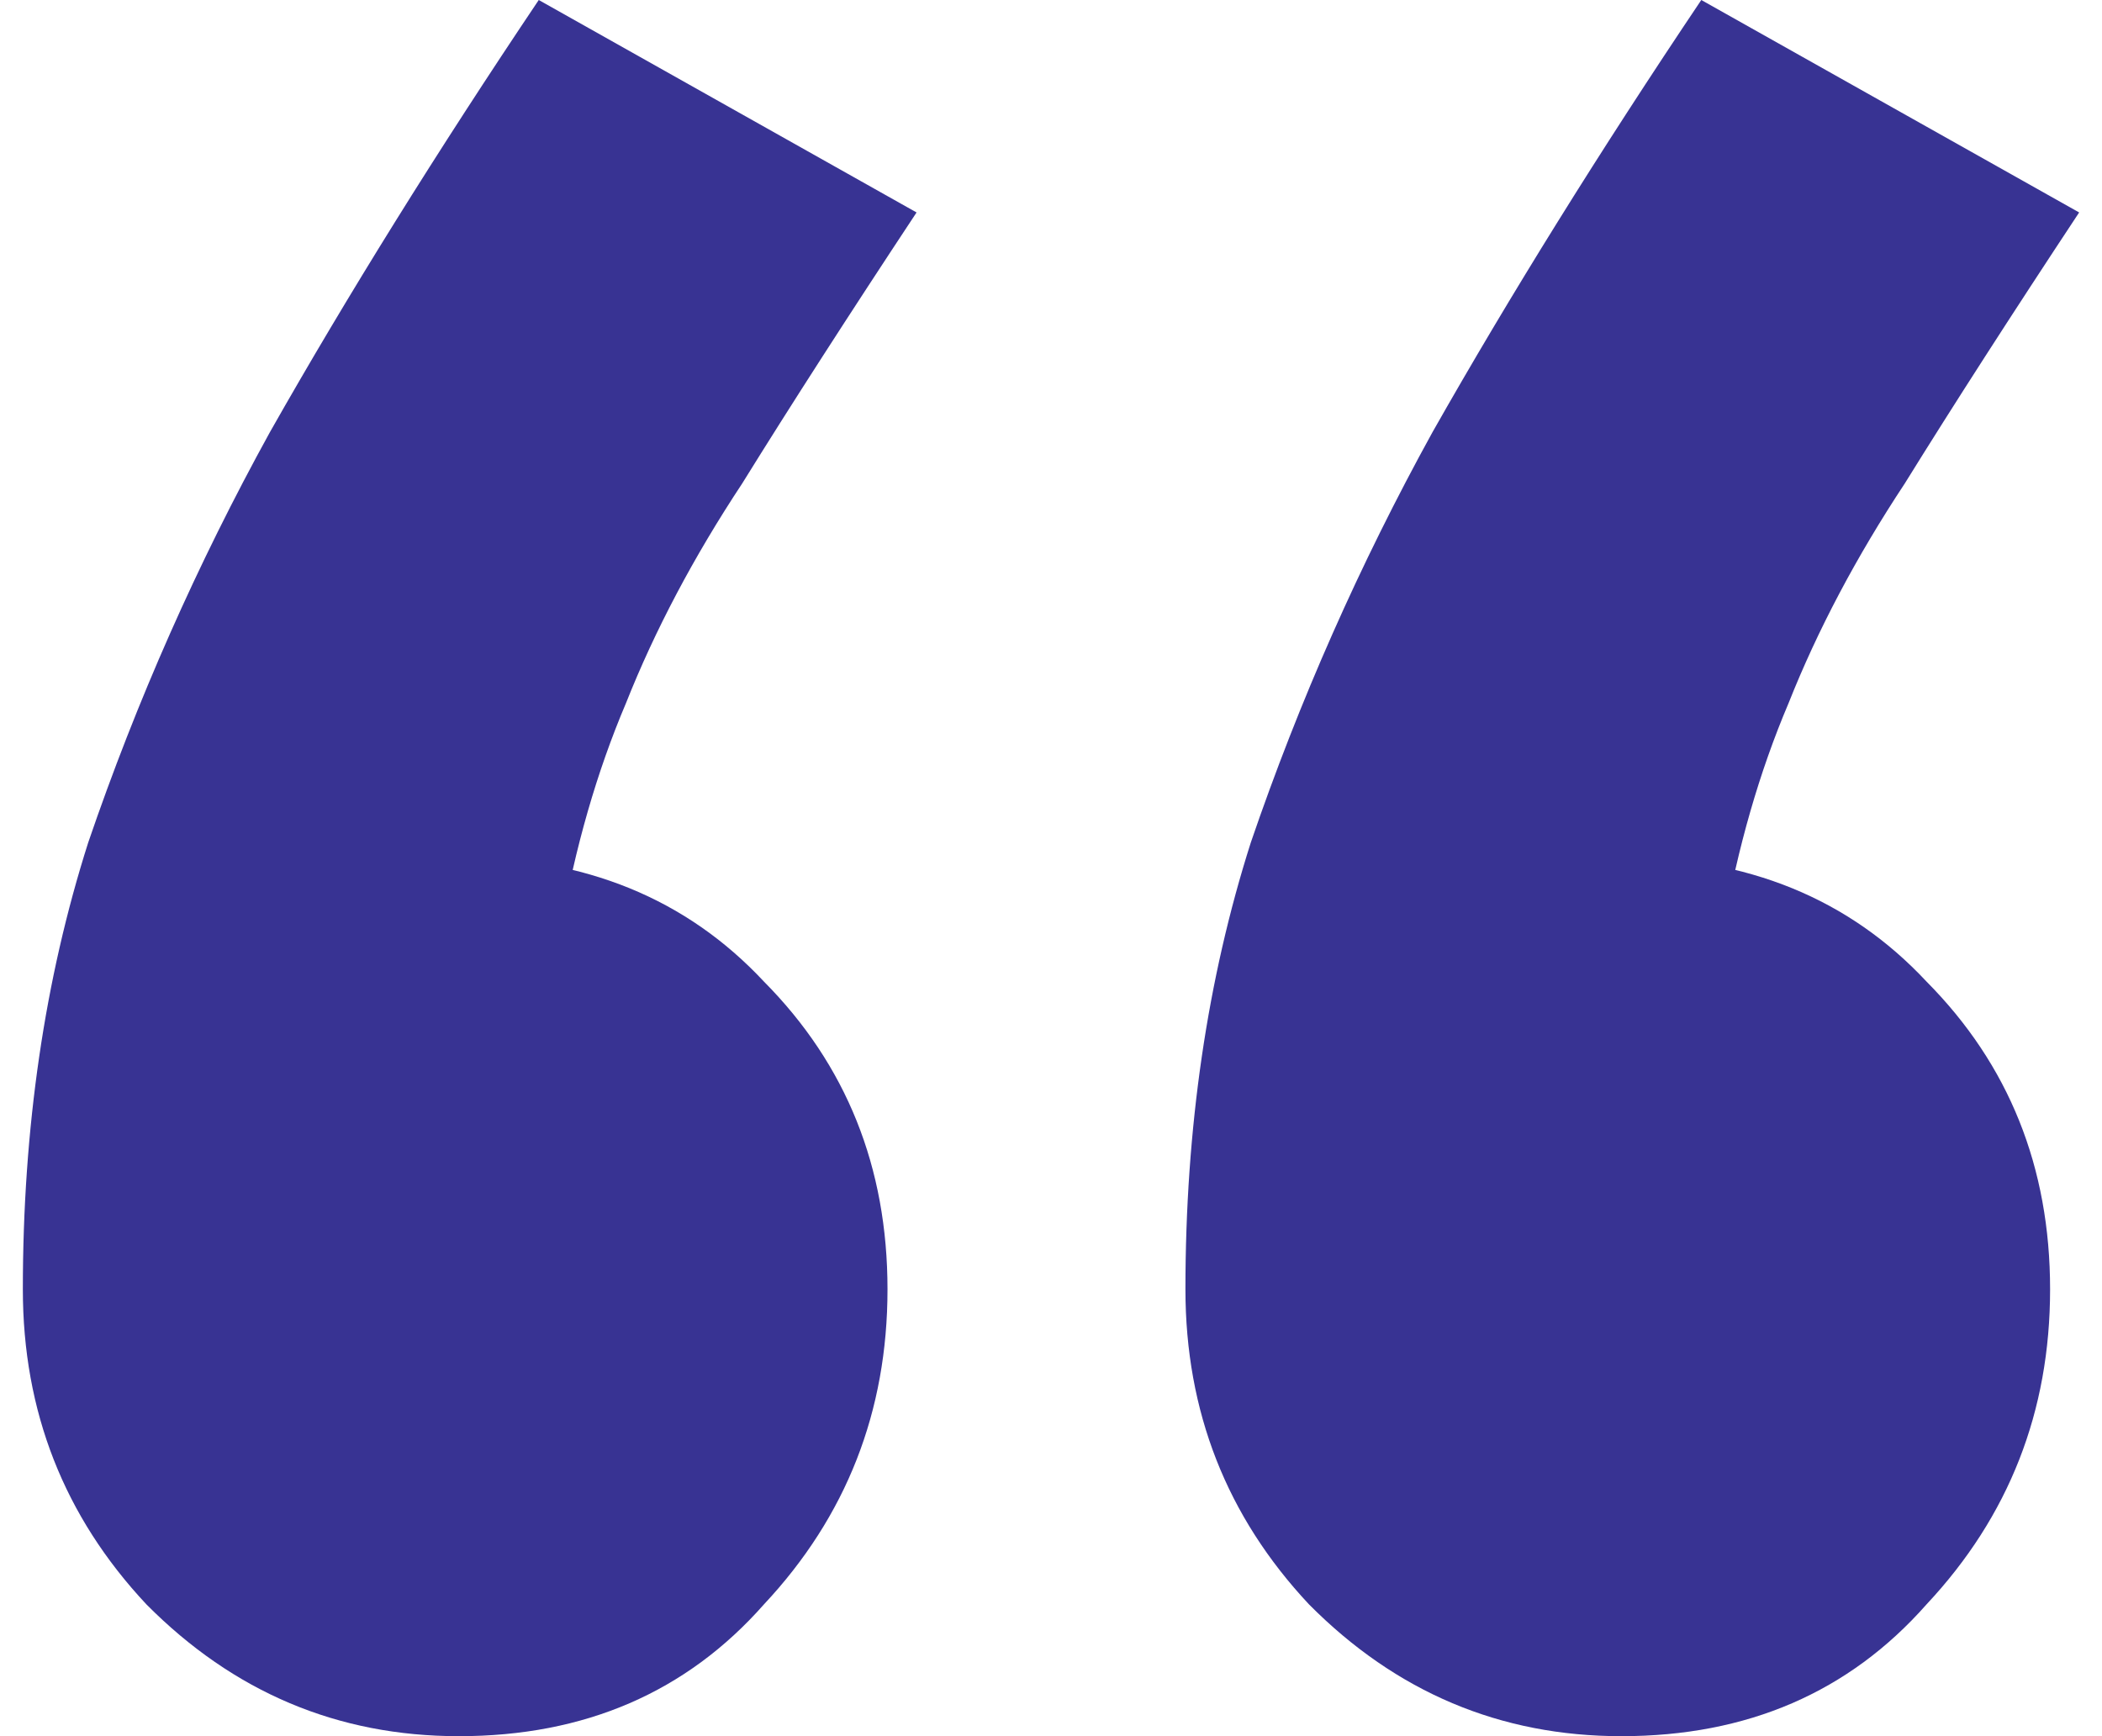 <svg width="46" height="38" viewBox="0 0 46 38" fill="none" xmlns="http://www.w3.org/2000/svg">
<path d="M10.041 18.759C12.797 18.759 15.023 19.668 16.719 21.485C18.521 23.302 19.422 25.547 19.422 28.219C19.422 30.892 18.521 33.19 16.719 35.114C15.023 37.038 12.797 38 10.041 38C7.39 38 5.111 37.038 3.203 35.114C1.401 33.19 0.5 30.892 0.5 28.219C0.5 25.547 1.401 23.302 3.203 21.485C5.111 19.668 7.39 18.759 10.041 18.759ZM20.058 4.65C18.574 6.895 17.302 8.872 16.242 10.582C15.182 12.186 14.334 13.789 13.698 15.392C13.062 16.889 12.585 18.546 12.267 20.363C11.949 22.073 11.79 24.157 11.79 26.616L0.5 28.219C0.5 24.692 0.977 21.432 1.931 18.439C2.991 15.339 4.316 12.346 5.906 9.46C7.602 6.467 9.564 3.314 11.79 0L20.058 4.65ZM35.482 18.759C38.239 18.759 40.465 19.668 42.161 21.485C43.963 23.302 44.864 25.547 44.864 28.219C44.864 30.892 43.963 33.19 42.161 35.114C40.465 37.038 38.239 38 35.482 38C32.832 38 30.553 37.038 28.645 35.114C26.843 33.19 25.942 30.892 25.942 28.219C25.942 25.547 26.843 23.302 28.645 21.485C30.553 19.668 32.832 18.759 35.482 18.759ZM45.5 4.65C44.016 6.895 42.744 8.872 41.684 10.582C40.624 12.186 39.776 13.789 39.14 15.392C38.504 16.889 38.026 18.546 37.709 20.363C37.391 22.073 37.231 24.157 37.231 26.616L25.942 28.219C25.942 24.692 26.419 21.432 27.373 18.439C28.433 15.339 29.758 12.346 31.348 9.46C33.044 6.467 35.005 3.314 37.231 0L45.5 4.65Z" fill="#383393"/>
</svg>
